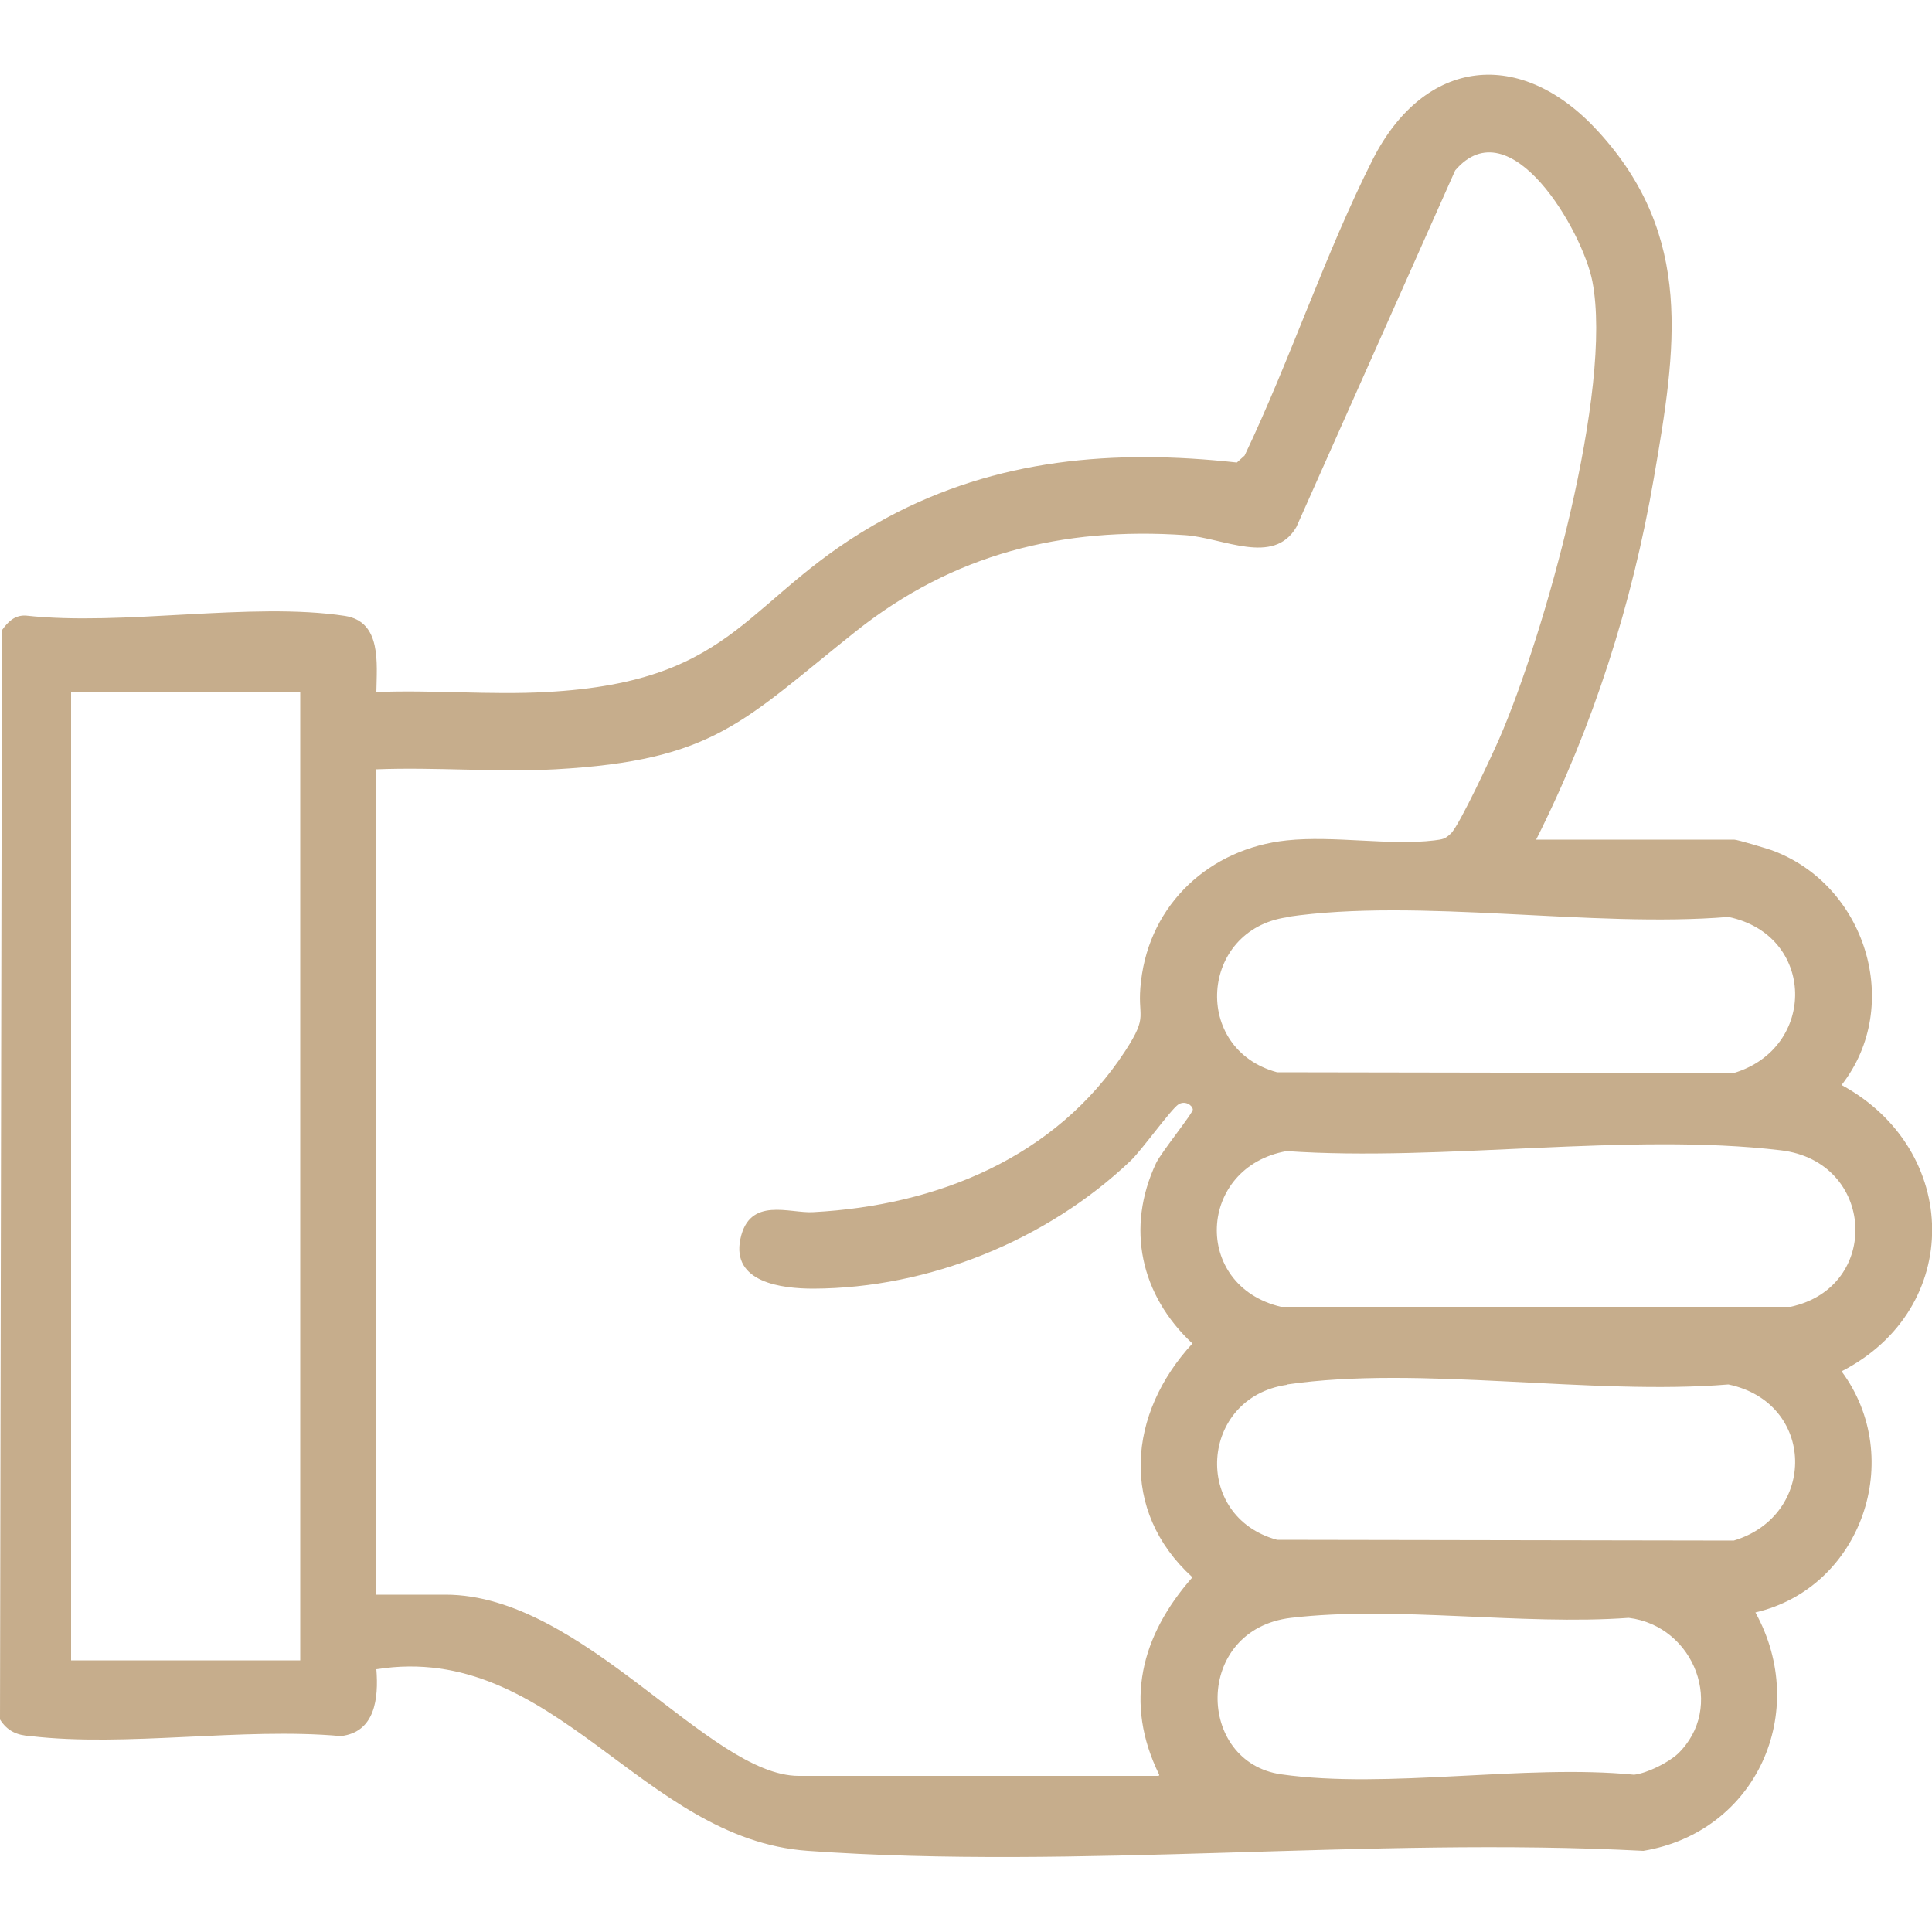 <?xml version="1.0" encoding="UTF-8"?>
<svg id="Capa_1" xmlns="http://www.w3.org/2000/svg" version="1.1" viewBox="0 0 50 50">
  <!-- Generator: Adobe Illustrator 30.0.0, SVG Export Plug-In . SVG Version: 2.1.1 Build 123)  -->
  <defs>
    <style>
      .st0 {
        fill: #c6ad8c;
      }
    </style>
  </defs>
  <g id="uGzS6r.tif">
    <path class="st0" d="M39.75,21.73h5.13c.09,0,.81.22.96.27,2.44.88,3.43,4.02,1.82,6.08,3.09,1.68,3.16,5.79,0,7.41,1.67,2.25.52,5.6-2.23,6.24,1.42,2.57.03,5.68-2.9,6.17-7.06-.37-14.62.5-21.62,0-4.32-.3-6.56-5.43-11.17-4.7.06.75-.03,1.63-.92,1.73-2.54-.23-5.56.29-8.03,0C.44,44.91.19,44.8,0,44.5l.05-28.19c.15-.21.32-.39.61-.38,2.53.28,5.84-.36,8.27.01.95.15.82,1.23.81,1.97,1.46-.06,2.94.08,4.39,0,5.09-.27,5.11-2.51,8.82-4.51,2.84-1.53,5.88-1.78,9.06-1.43l.2-.18c1.18-2.47,2.09-5.24,3.32-7.67,1.34-2.63,3.83-2.91,5.83-.72,2.49,2.72,2.02,5.62,1.44,8.98-.56,3.25-1.57,6.42-3.05,9.36ZM30,45.93c-.92-1.87-.47-3.6.86-5.11-1.9-1.73-1.67-4.24,0-6.05-1.34-1.25-1.73-2.99-.94-4.67.14-.29.97-1.31.95-1.39-.02-.12-.21-.23-.37-.13-.2.13-.96,1.2-1.25,1.47-2.16,2.05-5.21,3.29-8.2,3.3-.82,0-2.12-.16-1.89-1.28s1.28-.66,1.89-.7c3.2-.17,6.27-1.41,8.07-4.17.63-.97.29-.83.41-1.81.23-2,1.78-3.43,3.77-3.64,1.21-.13,2.67.14,3.82,0,.22-.03.27-.03.43-.18.22-.21,1.07-2.04,1.25-2.45,1.17-2.69,2.95-9.05,2.41-11.84-.25-1.29-2.12-4.54-3.55-2.87l-4.11,9.23c-.59,1.01-1.89.28-2.87.21-3.2-.22-6.01.49-8.52,2.48-2.94,2.34-3.66,3.35-7.79,3.58-1.53.08-3.1-.06-4.63,0v21.36h1.79c3.56,0,6.82,4.69,9.14,4.69h9.32ZM1.84,17.91v25.06h5.93v-25.06H1.84ZM33.3,23.74c-2.25.33-2.46,3.41-.25,4.01l11.82.02c2.16-.65,2.12-3.57-.14-4.04-3.53.29-8.01-.5-11.42,0ZM33.3,29.79c-2.31.41-2.46,3.48-.15,4.03h13.19c2.36-.51,2.19-3.76-.25-4.05-3.93-.47-8.77.3-12.8.02ZM33.3,35.84c-2.25.33-2.46,3.41-.25,4.01l11.82.02c2.16-.65,2.12-3.57-.14-4.04-3.53.29-8.01-.5-11.42,0ZM43.41,45.4c1.26-1.2.45-3.32-1.26-3.53-2.77.2-6.03-.32-8.74,0-2.52.3-2.46,3.74-.25,4.05,2.74.39,6.3-.27,9.13.01.34-.04.88-.31,1.13-.54Z"/>
  </g>
</svg>